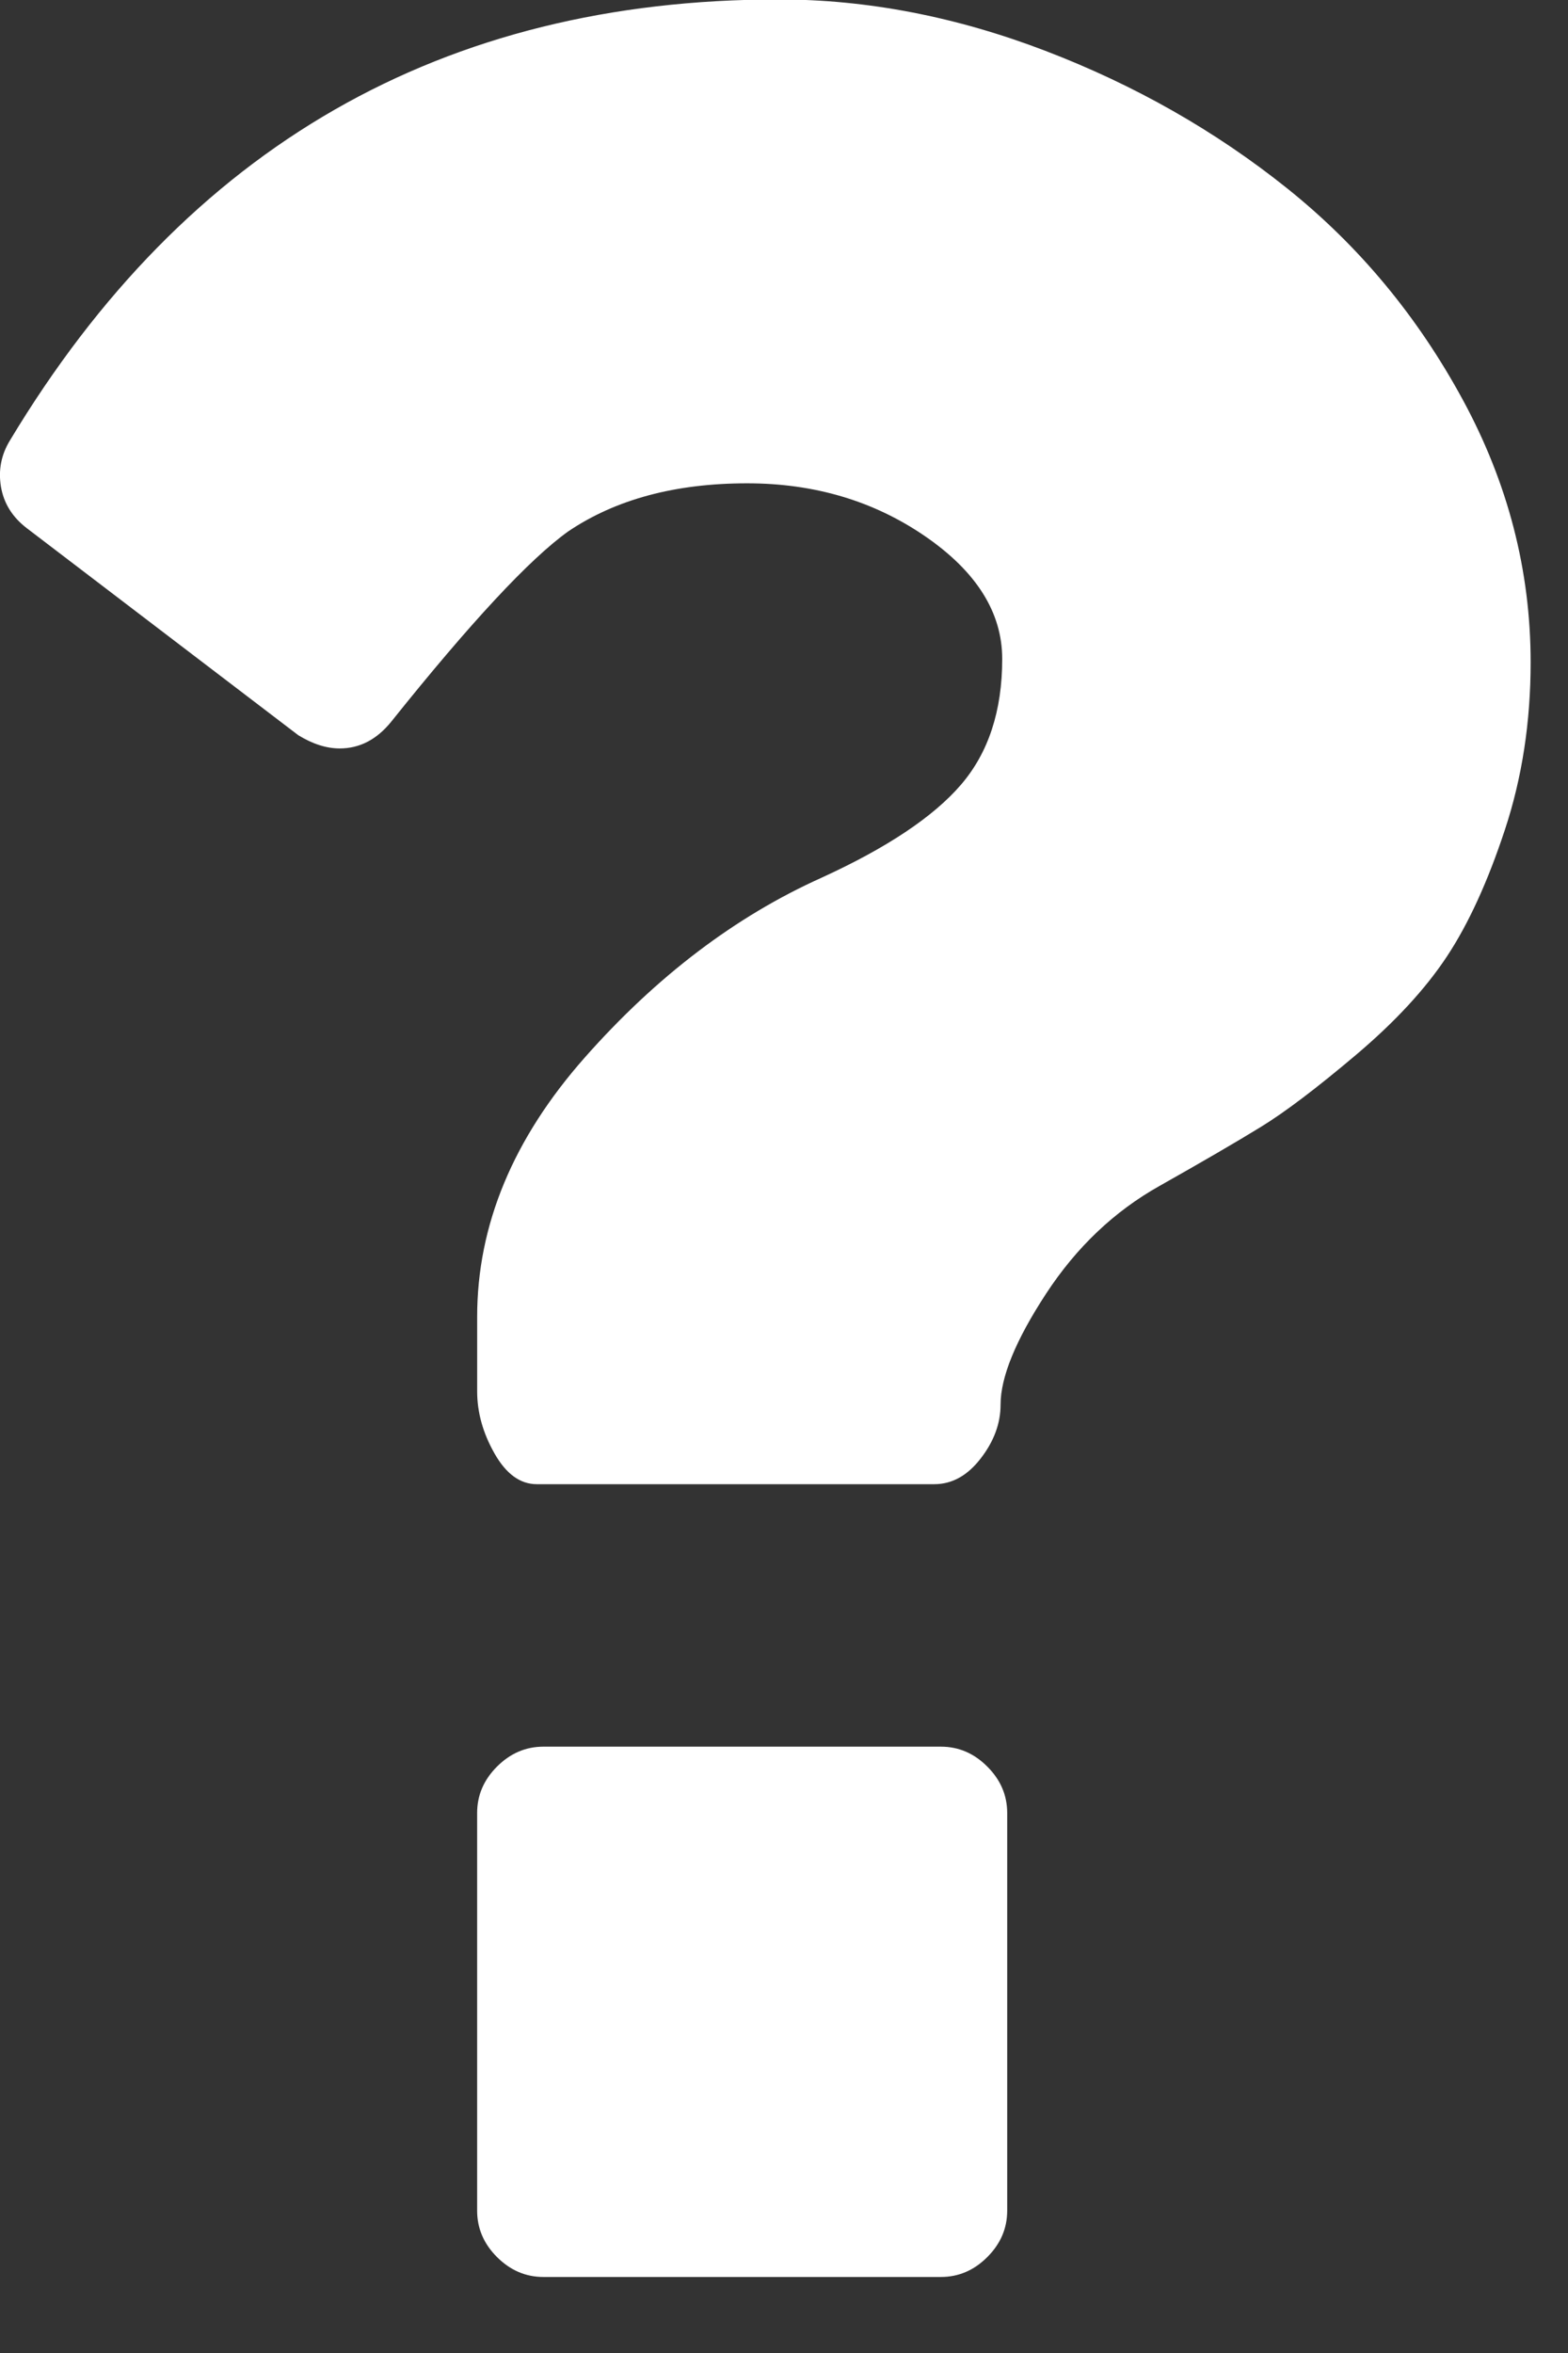 <?xml version="1.0" encoding="UTF-8" standalone="no"?>
<!DOCTYPE svg PUBLIC "-//W3C//DTD SVG 1.1//EN" "http://www.w3.org/Graphics/SVG/1.1/DTD/svg11.dtd">
<svg width="100%" height="100%" viewBox="0 0 20 30" version="1.1" xmlns="http://www.w3.org/2000/svg" xmlns:xlink="http://www.w3.org/1999/xlink" xml:space="preserve" xmlns:serif="http://www.serif.com/" style="fill-rule:evenodd;clip-rule:evenodd;stroke-linejoin:round;stroke-miterlimit:2;">
    <rect x="0" y="0" width="20" height="30" fill="#333333" stroke="none"/>
    <g transform="matrix(1,0,0,1,-2908.9,-3912.93)">
        <g transform="matrix(1,0,0,1,-1840.11,3558.78)">
            <g transform="matrix(0.074,0,0,0.074,4745.25,354.143)">
                <g transform="matrix(1,0,0,1,0,26.959)">
                    <path d="M212.994,274.074L144.472,274.074C141.43,274.074 138.764,275.223 136.48,277.503C134.194,279.789 133.053,282.451 133.053,285.497L133.053,354.022C133.053,357.068 134.198,359.734 136.48,362.016C138.764,364.295 141.427,365.442 144.472,365.442L212.994,365.442C216.036,365.442 218.709,364.298 220.984,362.016C223.274,359.734 224.417,357.068 224.417,354.022L224.417,285.497C224.417,282.451 223.277,279.789 220.984,277.503C218.709,275.217 216.036,274.074 212.994,274.074Z" style="fill:white;fill-rule:nonzero;"/>
                </g>
                <path d="M302.935,68.951C295.129,54.573 285.044,42.445 272.669,32.545C260.302,22.649 246.398,14.746 230.984,8.848C215.567,2.952 200.246,0 185.016,0C127.157,0 83,25.315 52.544,75.946C51.023,78.419 50.498,81.083 50.973,83.939C51.451,86.791 52.926,89.171 55.4,91.074L102.224,126.765C104.698,128.285 107.078,129.046 109.363,129.046C112.79,129.046 115.738,127.521 118.215,124.476C131.917,107.348 142.102,96.404 148.763,91.643C156.949,86.125 167.224,83.367 179.596,83.367C191.206,83.367 201.434,86.413 210.288,92.499C219.138,98.591 223.559,105.634 223.559,113.628C223.559,122.57 221.184,129.806 216.424,135.326C211.667,140.844 203.67,146.171 192.438,151.312C177.596,157.973 163.981,168.3 151.615,182.29C139.24,196.281 133.057,211.175 133.057,226.972L133.057,239.819C133.057,243.439 134.051,247.006 136.053,250.527C138.053,254.051 140.478,255.81 143.335,255.81L211.856,255.81C214.902,255.81 217.564,254.338 219.85,251.378C222.129,248.436 223.276,245.342 223.276,242.111C223.276,237.354 225.893,230.971 231.123,222.981C236.358,214.987 242.875,208.795 250.685,204.416C258.104,200.23 263.904,196.856 268.096,194.283C272.292,191.717 277.76,187.568 284.519,181.862C291.275,176.15 296.51,170.487 300.217,164.874C303.93,159.26 307.263,151.978 310.213,143.03C313.169,134.085 314.641,124.472 314.641,114.195C314.639,98.397 310.734,83.314 302.935,68.951Z" style="fill:white;fill-rule:nonzero;"/>
            </g>
        </g>
    </g>
</svg>
